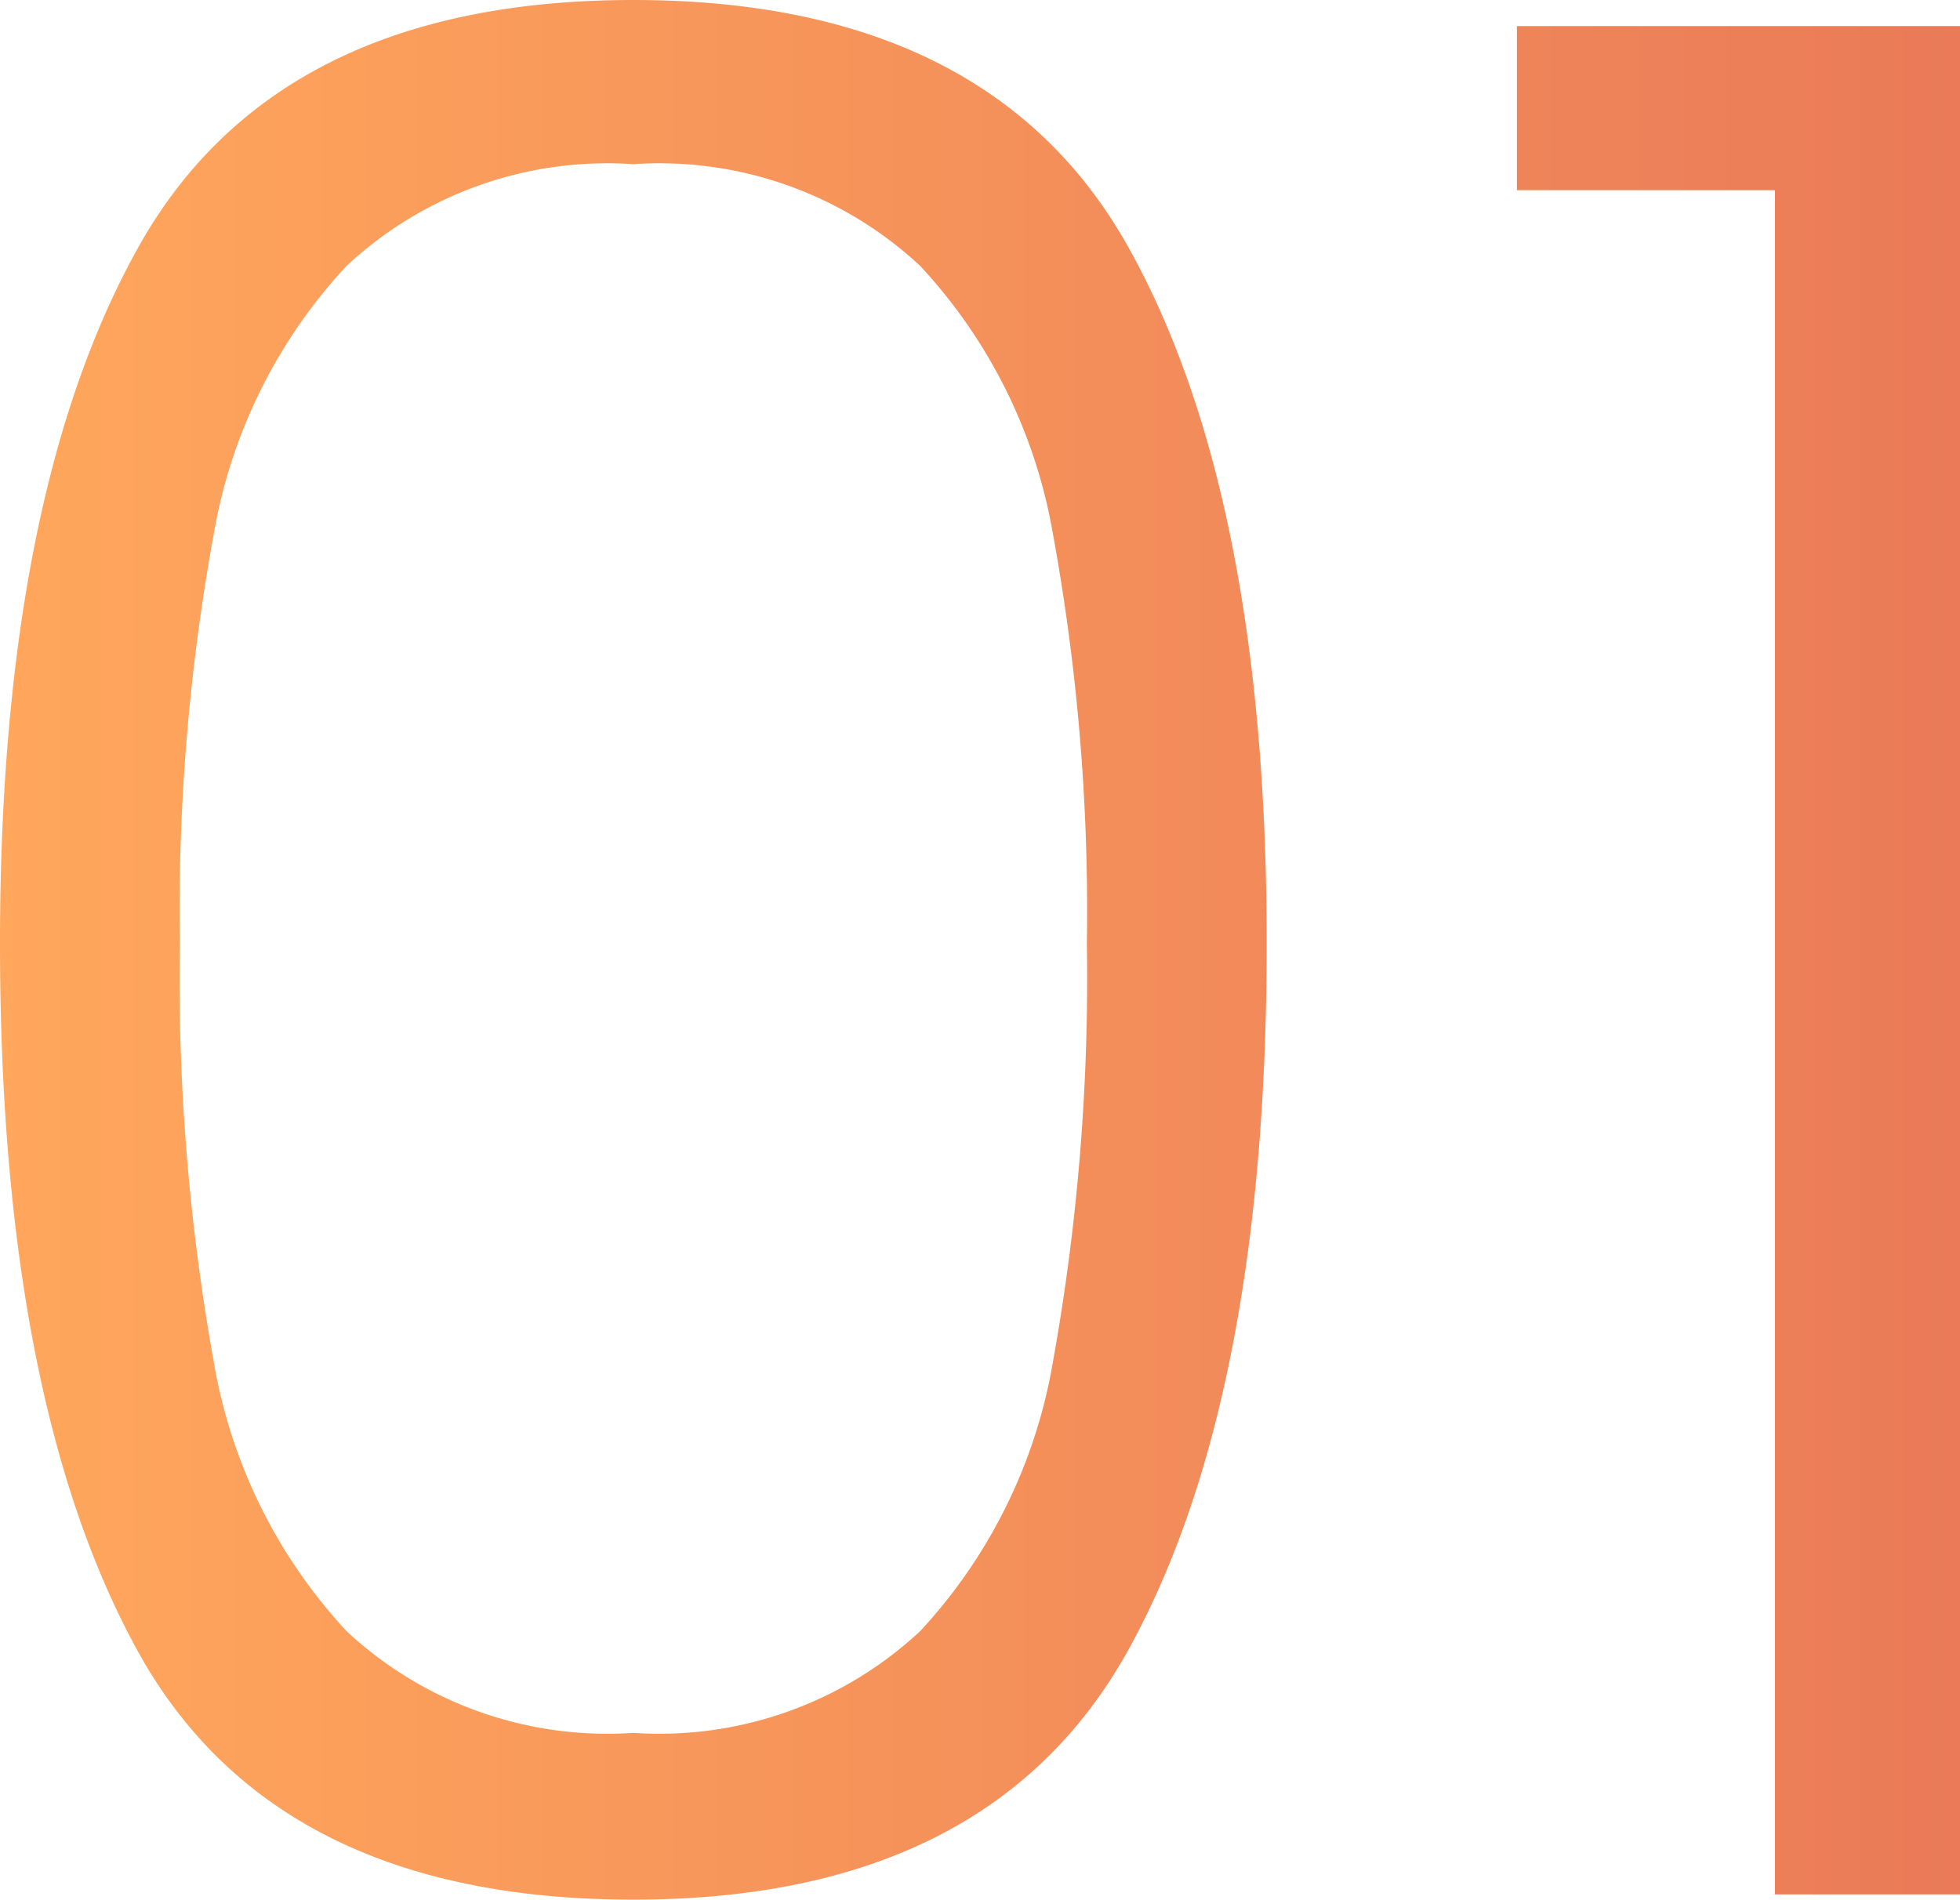 <svg xmlns="http://www.w3.org/2000/svg" xmlns:xlink="http://www.w3.org/1999/xlink" width="37.6" height="36.45" viewBox="0 0 37.6 36.45">
  <defs>
    <linearGradient id="linear-gradient" y1="0.5" x2="1" y2="0.5" gradientUnits="objectBoundingBox">
      <stop offset="0" stop-color="#ffa75c"/>
      <stop offset="1" stop-color="#ea7a58"/>
    </linearGradient>
  </defs>
  <path id="パス_48" data-name="パス 48" d="M3.25-18.25q0-8.6,2.65-13.35t9.5-4.75q6.85,0,9.5,4.75t2.65,13.35q0,8.75-2.65,13.55T15.4.1Q8.5.1,5.875-4.7T3.25-18.25Zm20.85,0a40.206,40.206,0,0,0-.65-7.85,10.046,10.046,0,0,0-2.55-5.15,7.334,7.334,0,0,0-5.5-1.95,7.334,7.334,0,0,0-5.5,1.95A10.045,10.045,0,0,0,7.35-26.1a40.206,40.206,0,0,0-.65,7.85,41.547,41.547,0,0,0,.65,8.025A10.063,10.063,0,0,0,9.9-5.05,7.334,7.334,0,0,0,15.4-3.1a7.334,7.334,0,0,0,5.5-1.95,10.063,10.063,0,0,0,2.55-5.175A41.547,41.547,0,0,0,24.1-18.25ZM32.35-32.7v-3.15h8.5V0H37.3V-32.7Z" transform="translate(-3.25 36.35)" fill="url(#linear-gradient)"/>
</svg>
